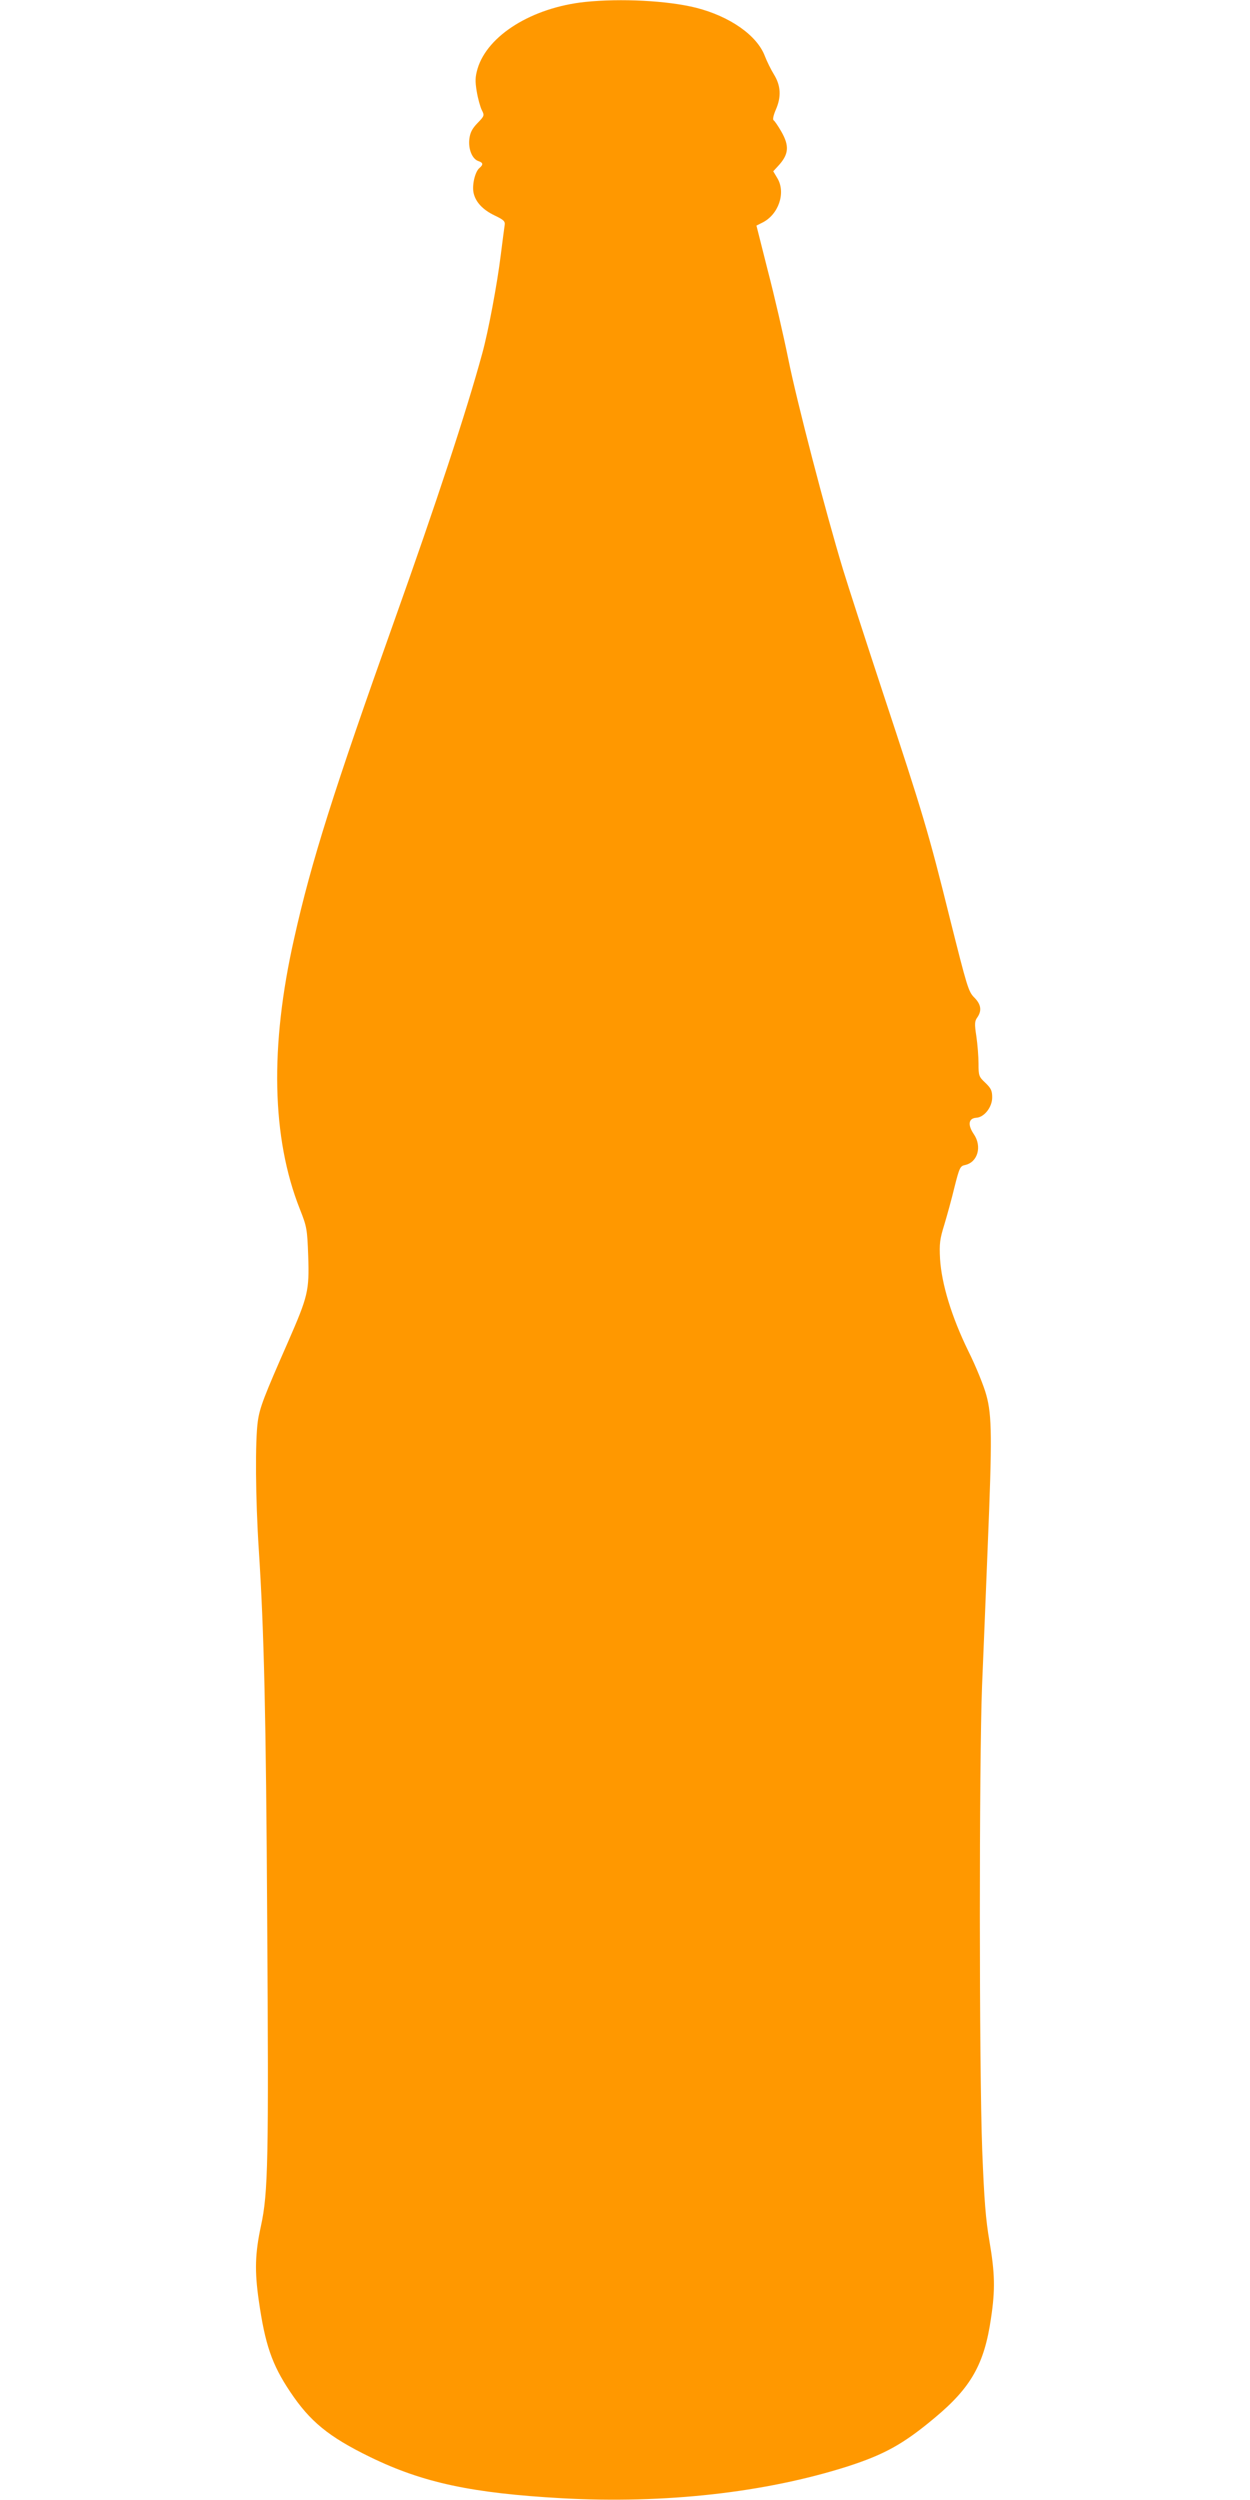 <?xml version="1.0" standalone="no"?>
<!DOCTYPE svg PUBLIC "-//W3C//DTD SVG 20010904//EN"
 "http://www.w3.org/TR/2001/REC-SVG-20010904/DTD/svg10.dtd">
<svg version="1.0" xmlns="http://www.w3.org/2000/svg"
 width="640pt" height="1280pt" viewBox="0 0 640 1280"
 preserveAspectRatio="xMidYMid meet">
<g transform="translate(0,1280) scale(0.1,-0.1)"
fill="#ff9800" stroke="none">
<path d="M2995 12790 c-271 -29 -499 -171 -550 -342 -12 -42 -13 -63 -4 -117
6 -36 18 -79 26 -95 14 -27 13 -30 -22 -66 -28 -29 -38 -49 -42 -82 -6 -52 15
-103 47 -113 24 -8 25 -18 5 -35 -22 -18 -38 -83 -31 -124 9 -49 47 -90 110
-120 44 -21 53 -29 50 -48 -2 -13 -11 -81 -20 -153 -18 -147 -64 -393 -95
-505 -82 -301 -236 -767 -449 -1365 -311 -873 -426 -1235 -514 -1630 -125
-553 -115 -1021 29 -1385 36 -91 38 -102 43 -240 6 -180 -1 -206 -103 -440
-124 -282 -145 -336 -155 -407 -14 -99 -12 -395 5 -657 27 -417 37 -850 43
-1891 8 -1239 5 -1402 -32 -1572 -30 -140 -33 -230 -11 -382 32 -224 67 -327
160 -466 102 -153 197 -231 410 -335 271 -132 521 -185 981 -211 526 -29 1040
28 1464 163 188 61 285 114 446 249 186 155 254 275 288 510 22 146 20 230 -8
394 -19 110 -27 209 -37 465 -16 425 -16 1982 -1 2375 7 165 20 487 29 715 23
558 22 672 -7 777 -12 45 -53 147 -92 225 -86 176 -137 344 -145 473 -4 78 -1
101 22 175 14 47 38 133 52 192 25 99 29 108 54 113 65 14 88 95 45 158 -32
47 -28 81 12 84 41 2 82 54 82 104 0 35 -6 47 -35 75 -33 31 -35 36 -35 98 0
36 -5 99 -11 140 -10 64 -9 78 5 97 24 35 19 67 -16 102 -30 30 -37 56 -124
402 -110 444 -139 540 -344 1160 -87 264 -179 548 -204 630 -89 294 -236 858
-280 1077 -25 123 -72 327 -105 453 l-58 230 30 15 c83 41 121 152 78 226
l-22 37 24 26 c56 60 60 103 17 178 -16 28 -34 54 -39 57 -6 4 -1 26 11 54 29
66 26 123 -9 180 -16 26 -37 69 -47 95 -40 106 -179 203 -351 247 -147 37
-387 49 -570 30z"/>
</g>
</svg>
